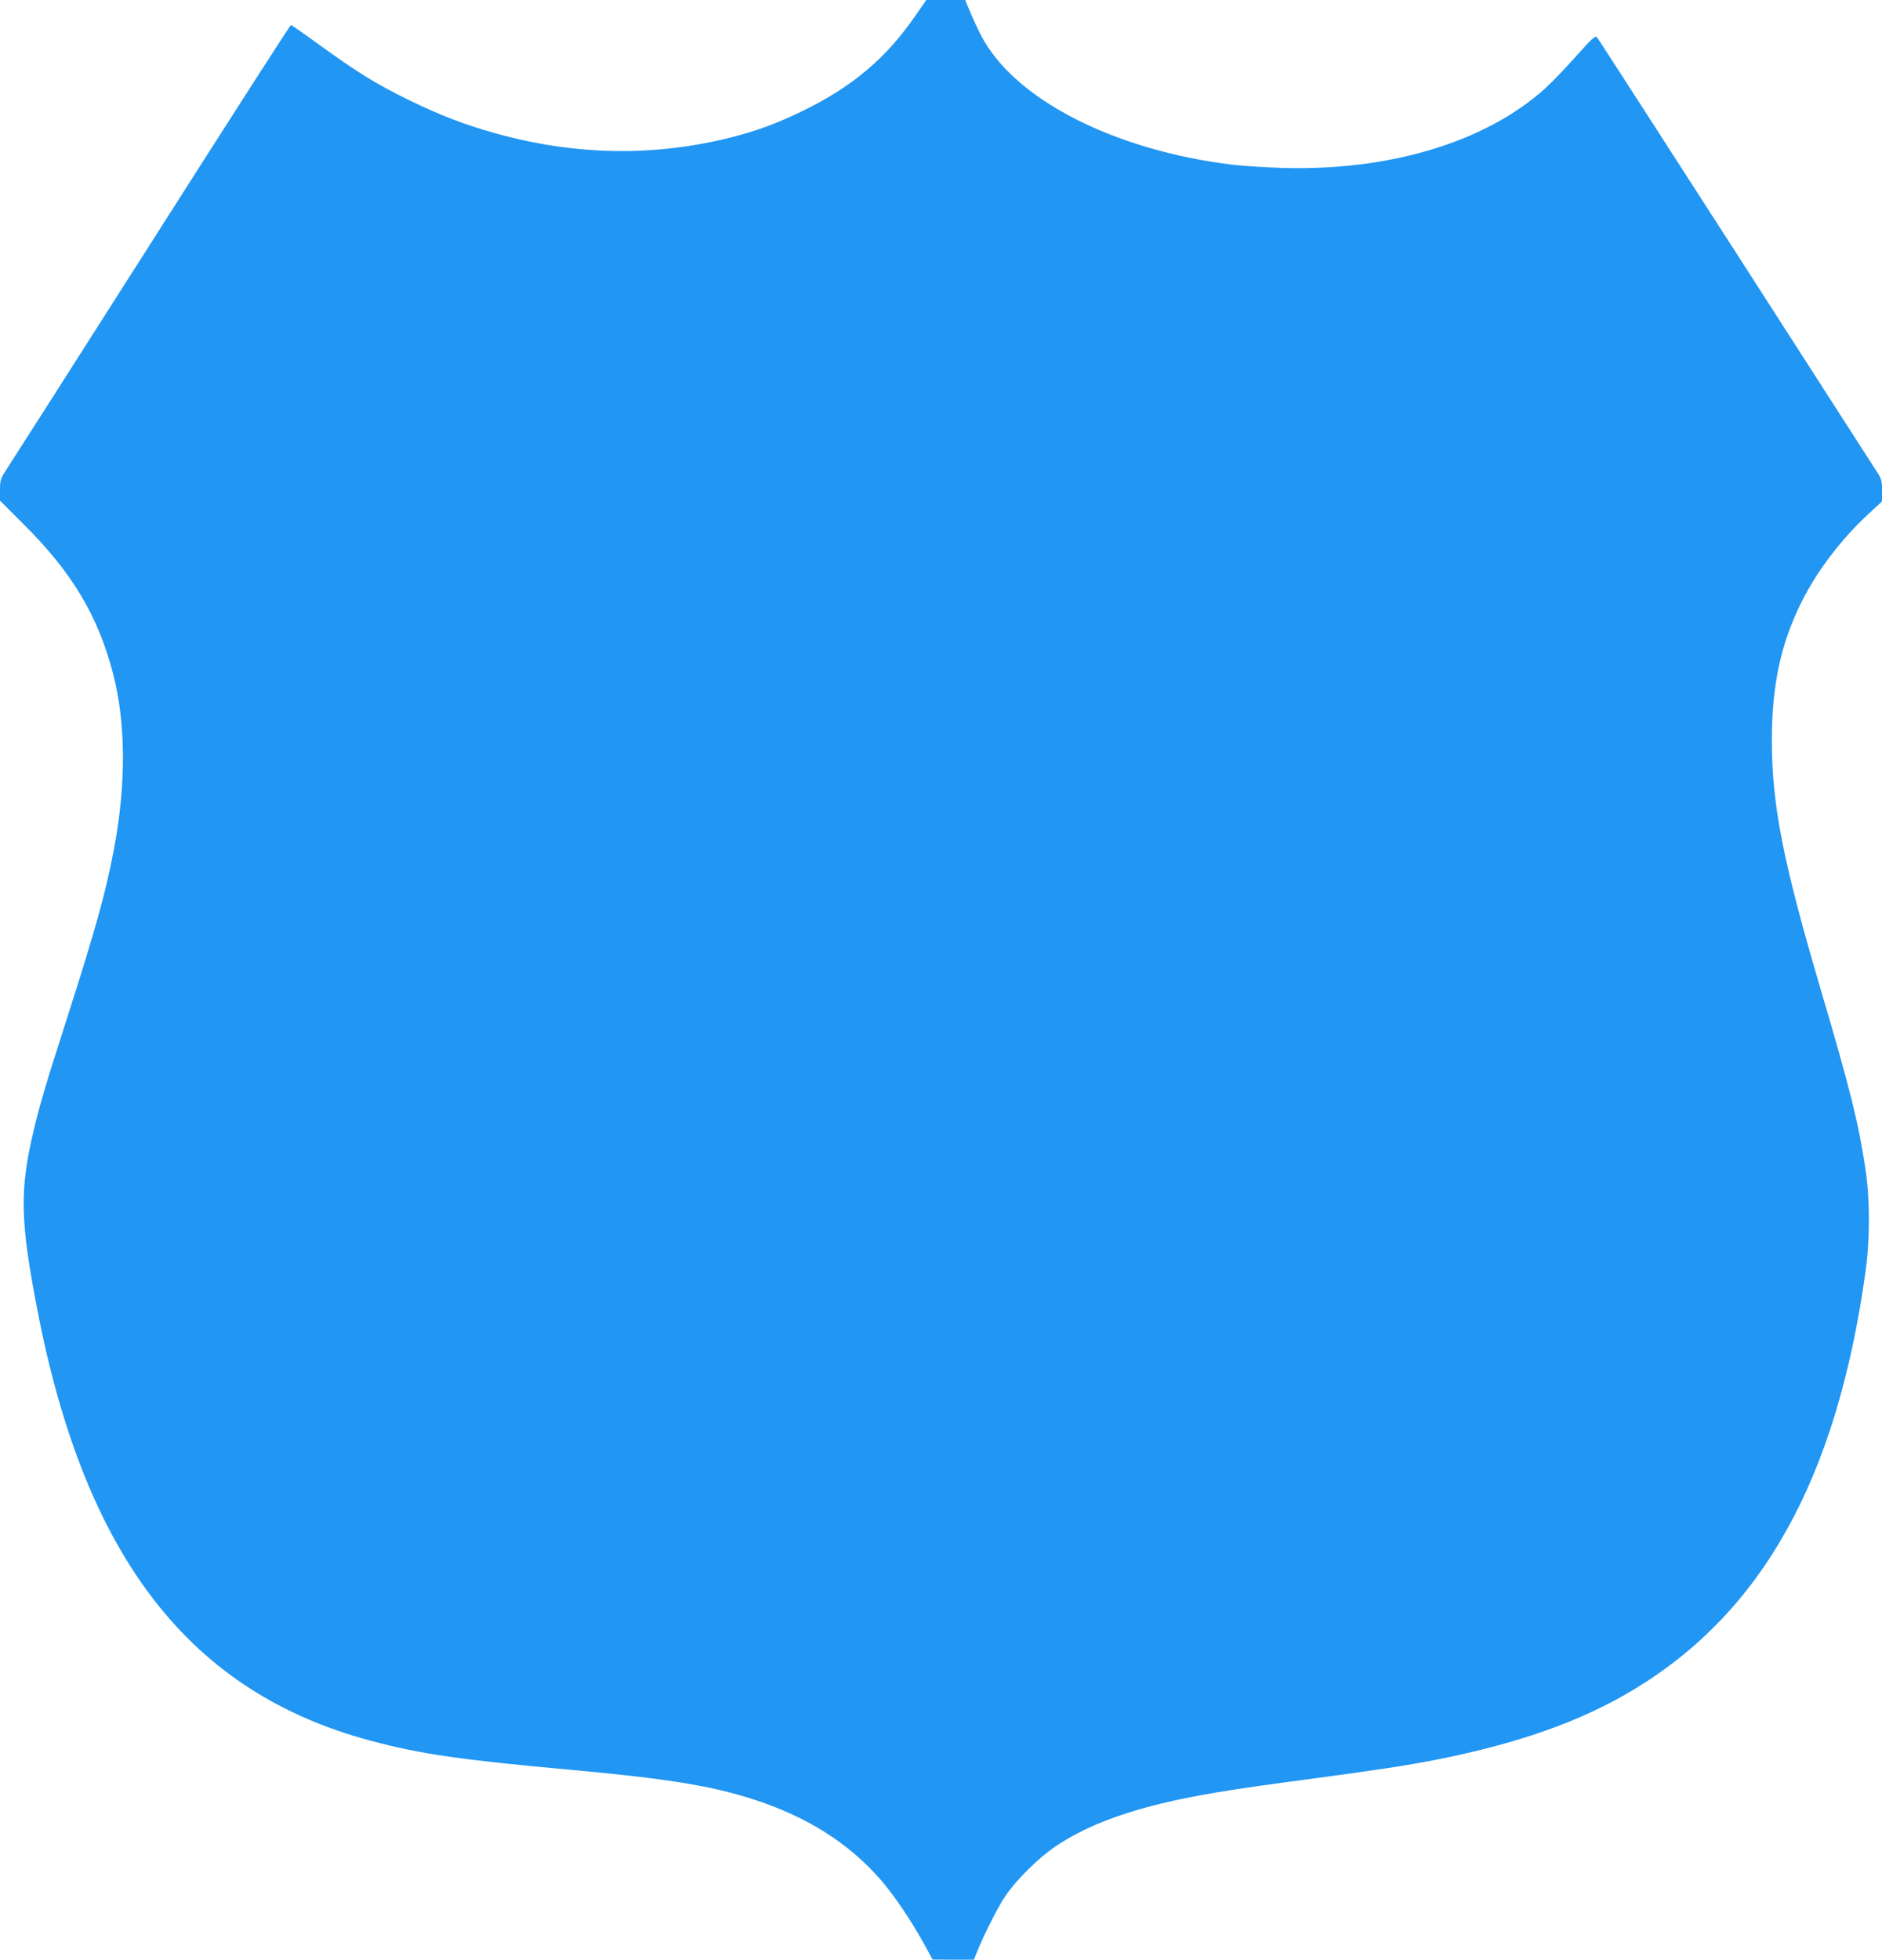<?xml version="1.0" standalone="no"?>
<!DOCTYPE svg PUBLIC "-//W3C//DTD SVG 20010904//EN"
 "http://www.w3.org/TR/2001/REC-SVG-20010904/DTD/svg10.dtd">
<svg version="1.0" xmlns="http://www.w3.org/2000/svg"
 width="1230pt" height="1280pt" viewBox="0 0 1230 1280"
 preserveAspectRatio="xMidYMid meet">
<g transform="translate(0,1280) scale(0.1,-0.1)"
fill="#2196f3" stroke="none">
<path d="M5983 12698 c-192 -279 -413 -465 -738 -623 -167 -81 -296 -129 -465
-172 -507 -128 -1025 -119 -1548 28 -203 57 -360 118 -567 219 -209 103 -326
175 -575 355 -99 72 -184 131 -188 132 -4 2 -418 -643 -921 -1433 -503 -789
-929 -1457 -948 -1485 -29 -45 -33 -58 -33 -120 l0 -69 153 -153 c318 -315
489 -601 587 -981 83 -320 85 -722 4 -1146 -52 -277 -121 -524 -309 -1110
-135 -419 -174 -552 -214 -720 -94 -394 -90 -593 25 -1185 313 -1611 996
-2490 2178 -2805 327 -87 580 -124 1311 -190 623 -57 908 -103 1184 -191 354
-114 625 -285 837 -527 87 -100 204 -274 284 -420 l55 -101 135 -1 135 0 19
48 c47 116 137 295 186 367 70 105 223 256 334 329 178 118 390 203 681 275
214 52 438 90 935 156 481 64 684 95 865 131 542 107 949 252 1290 457 843
507 1327 1375 1516 2722 31 219 31 480 0 685 -45 299 -102 525 -291 1165 -247
837 -320 1208 -320 1630 0 360 59 633 195 905 101 201 256 405 430 567 l95 88
0 72 c0 66 -3 76 -39 130 -21 32 -437 679 -925 1438 -489 759 -893 1386 -900
1393 -10 10 -36 -13 -135 -125 -68 -76 -159 -171 -204 -212 -387 -348 -1010
-537 -1707 -518 -113 3 -263 13 -335 21 -778 95 -1429 429 -1644 846 -21 41
-53 110 -71 153 l-32 77 -127 0 -127 0 -71 -102z"/>
</g>
</svg>
